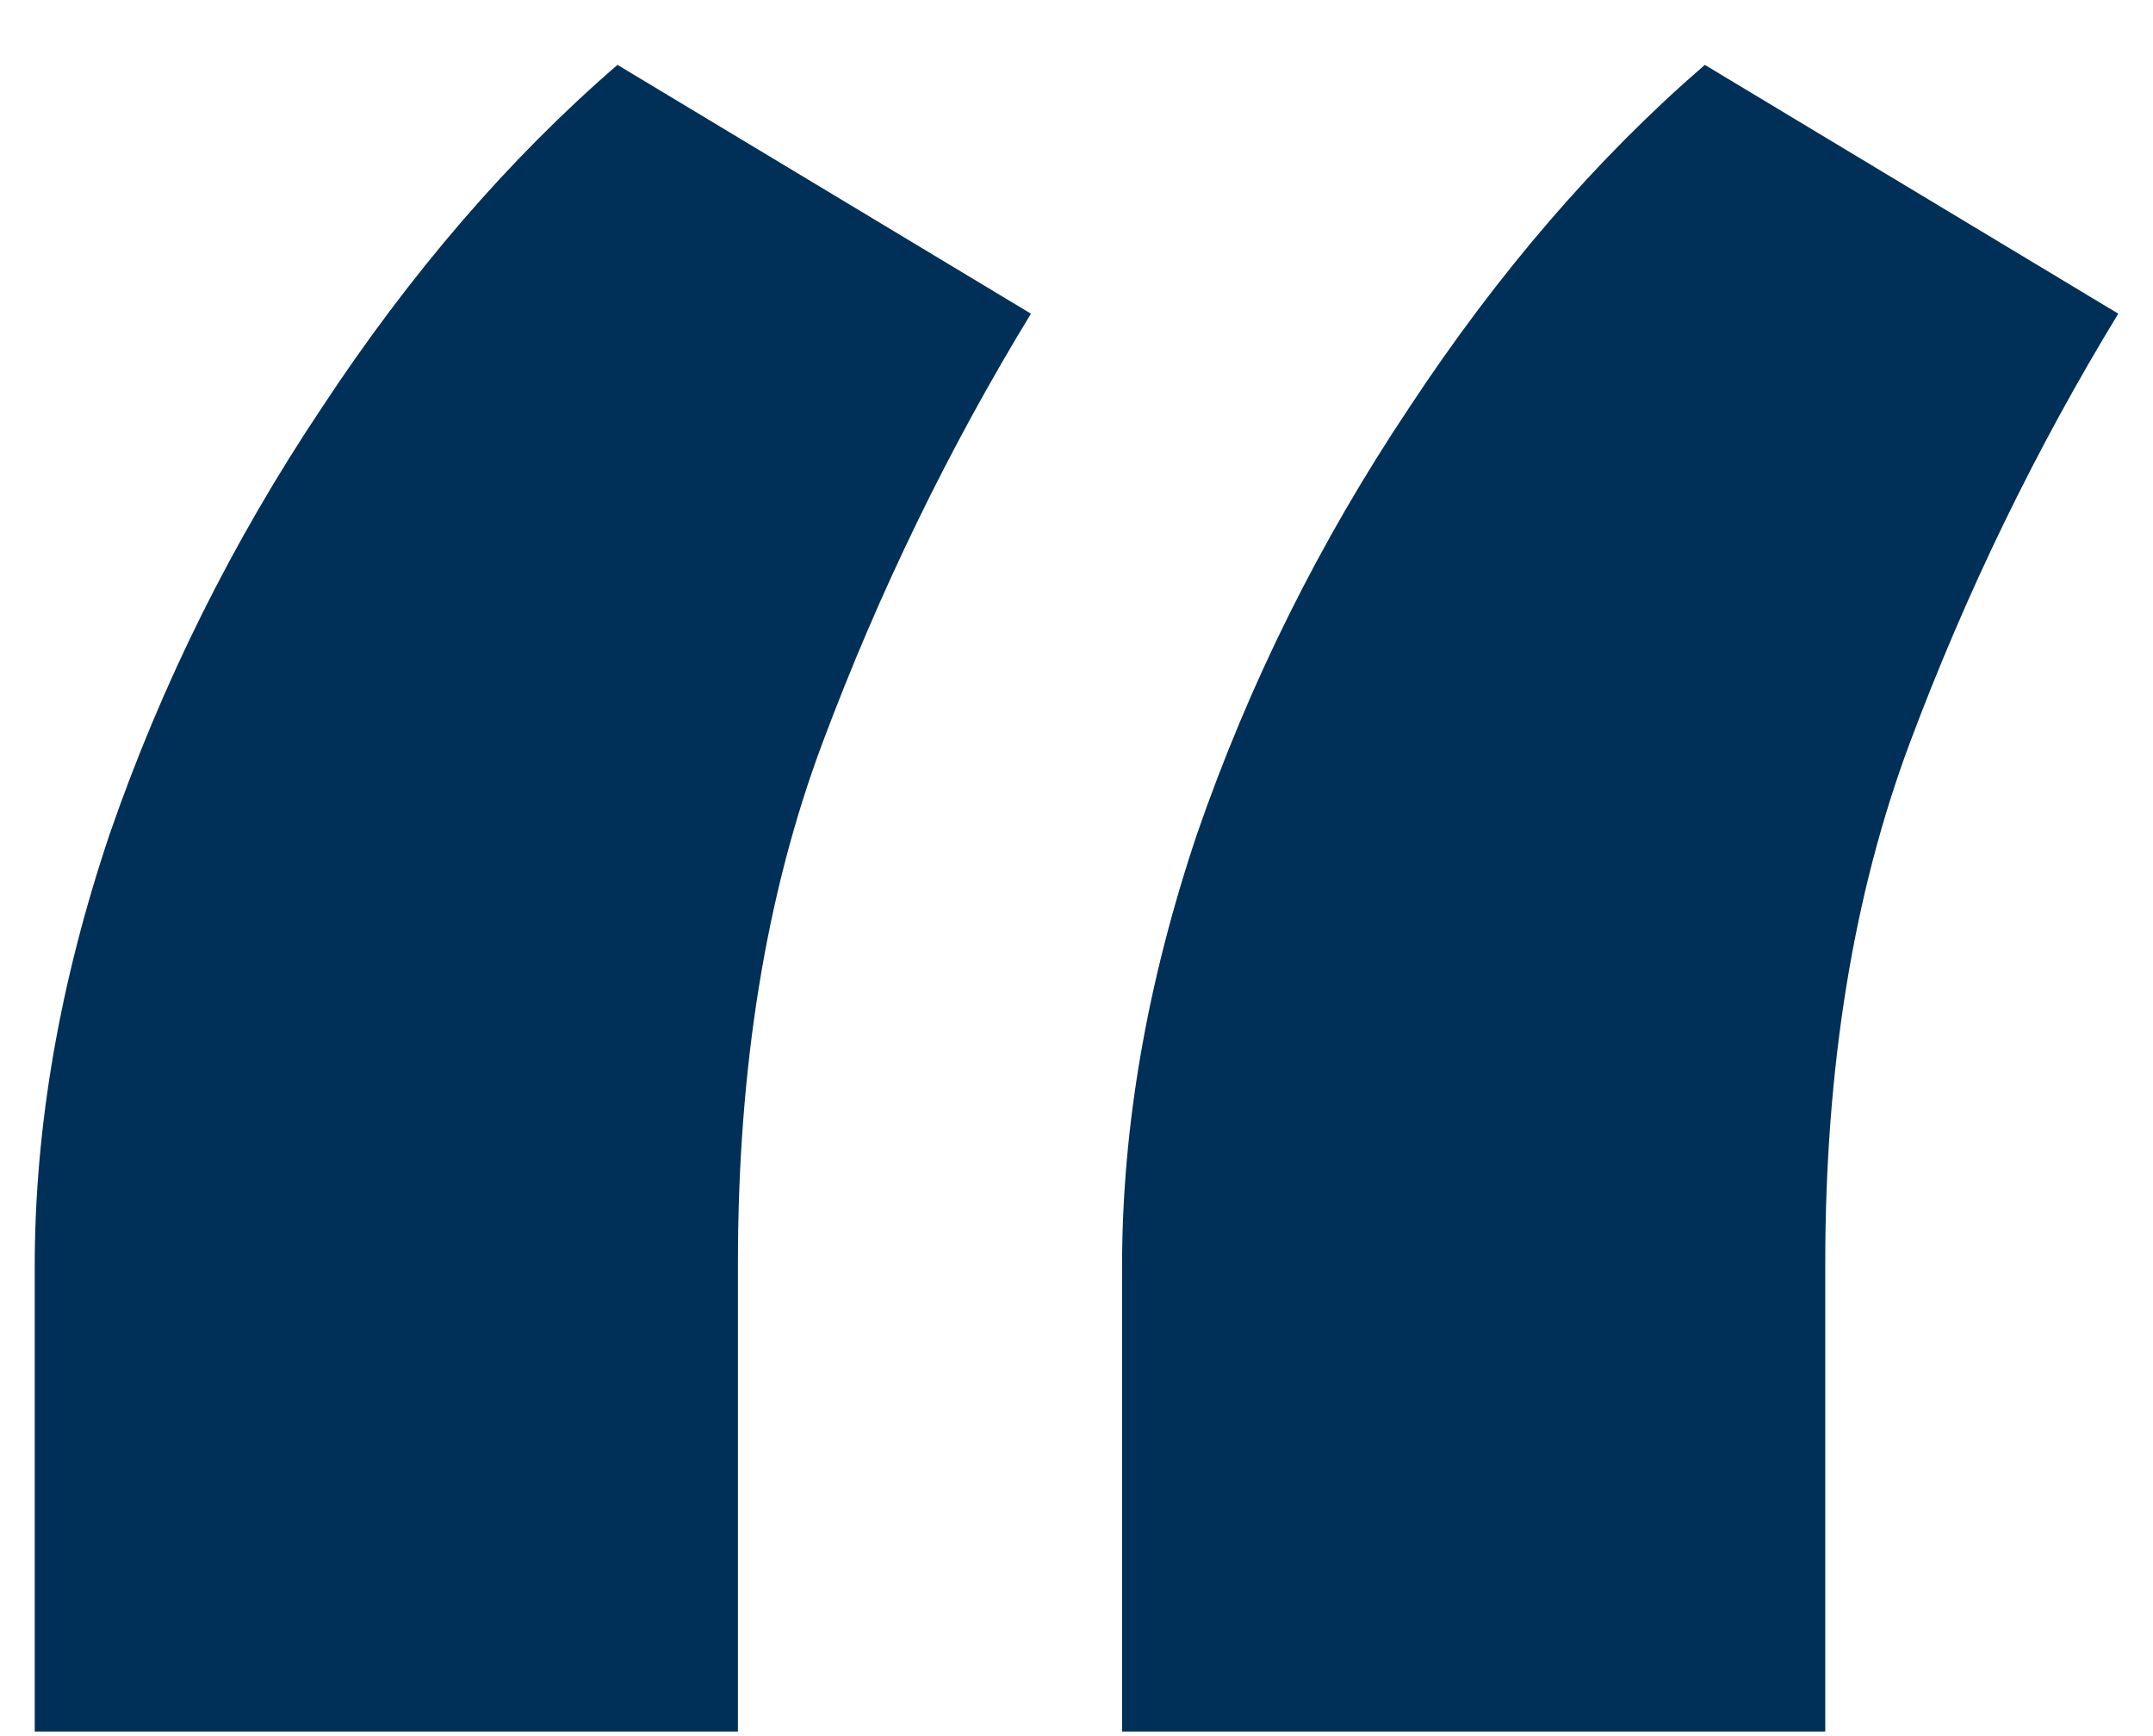 <svg width="31" height="25" viewBox="0 0 31 25" fill="none" xmlns="http://www.w3.org/2000/svg">
<path d="M0.5 24.934V18.238C0.5 16.226 0.859 14.152 1.578 12.014C2.328 9.845 3.344 7.802 4.625 5.884C5.906 3.936 7.328 2.285 8.891 0.934L14.844 4.517C13.656 6.466 12.656 8.525 11.844 10.694C11.031 12.863 10.625 15.362 10.625 18.191V24.934H0.5ZM16.156 24.934V18.238C16.156 16.226 16.516 14.152 17.234 12.014C17.984 9.845 19 7.802 20.281 5.884C21.562 3.936 22.984 2.285 24.547 0.934L30.5 4.517C29.312 6.466 28.312 8.525 27.5 10.694C26.688 12.863 26.281 15.362 26.281 18.191V24.934H16.156Z" fill="#003057"/>
</svg>
